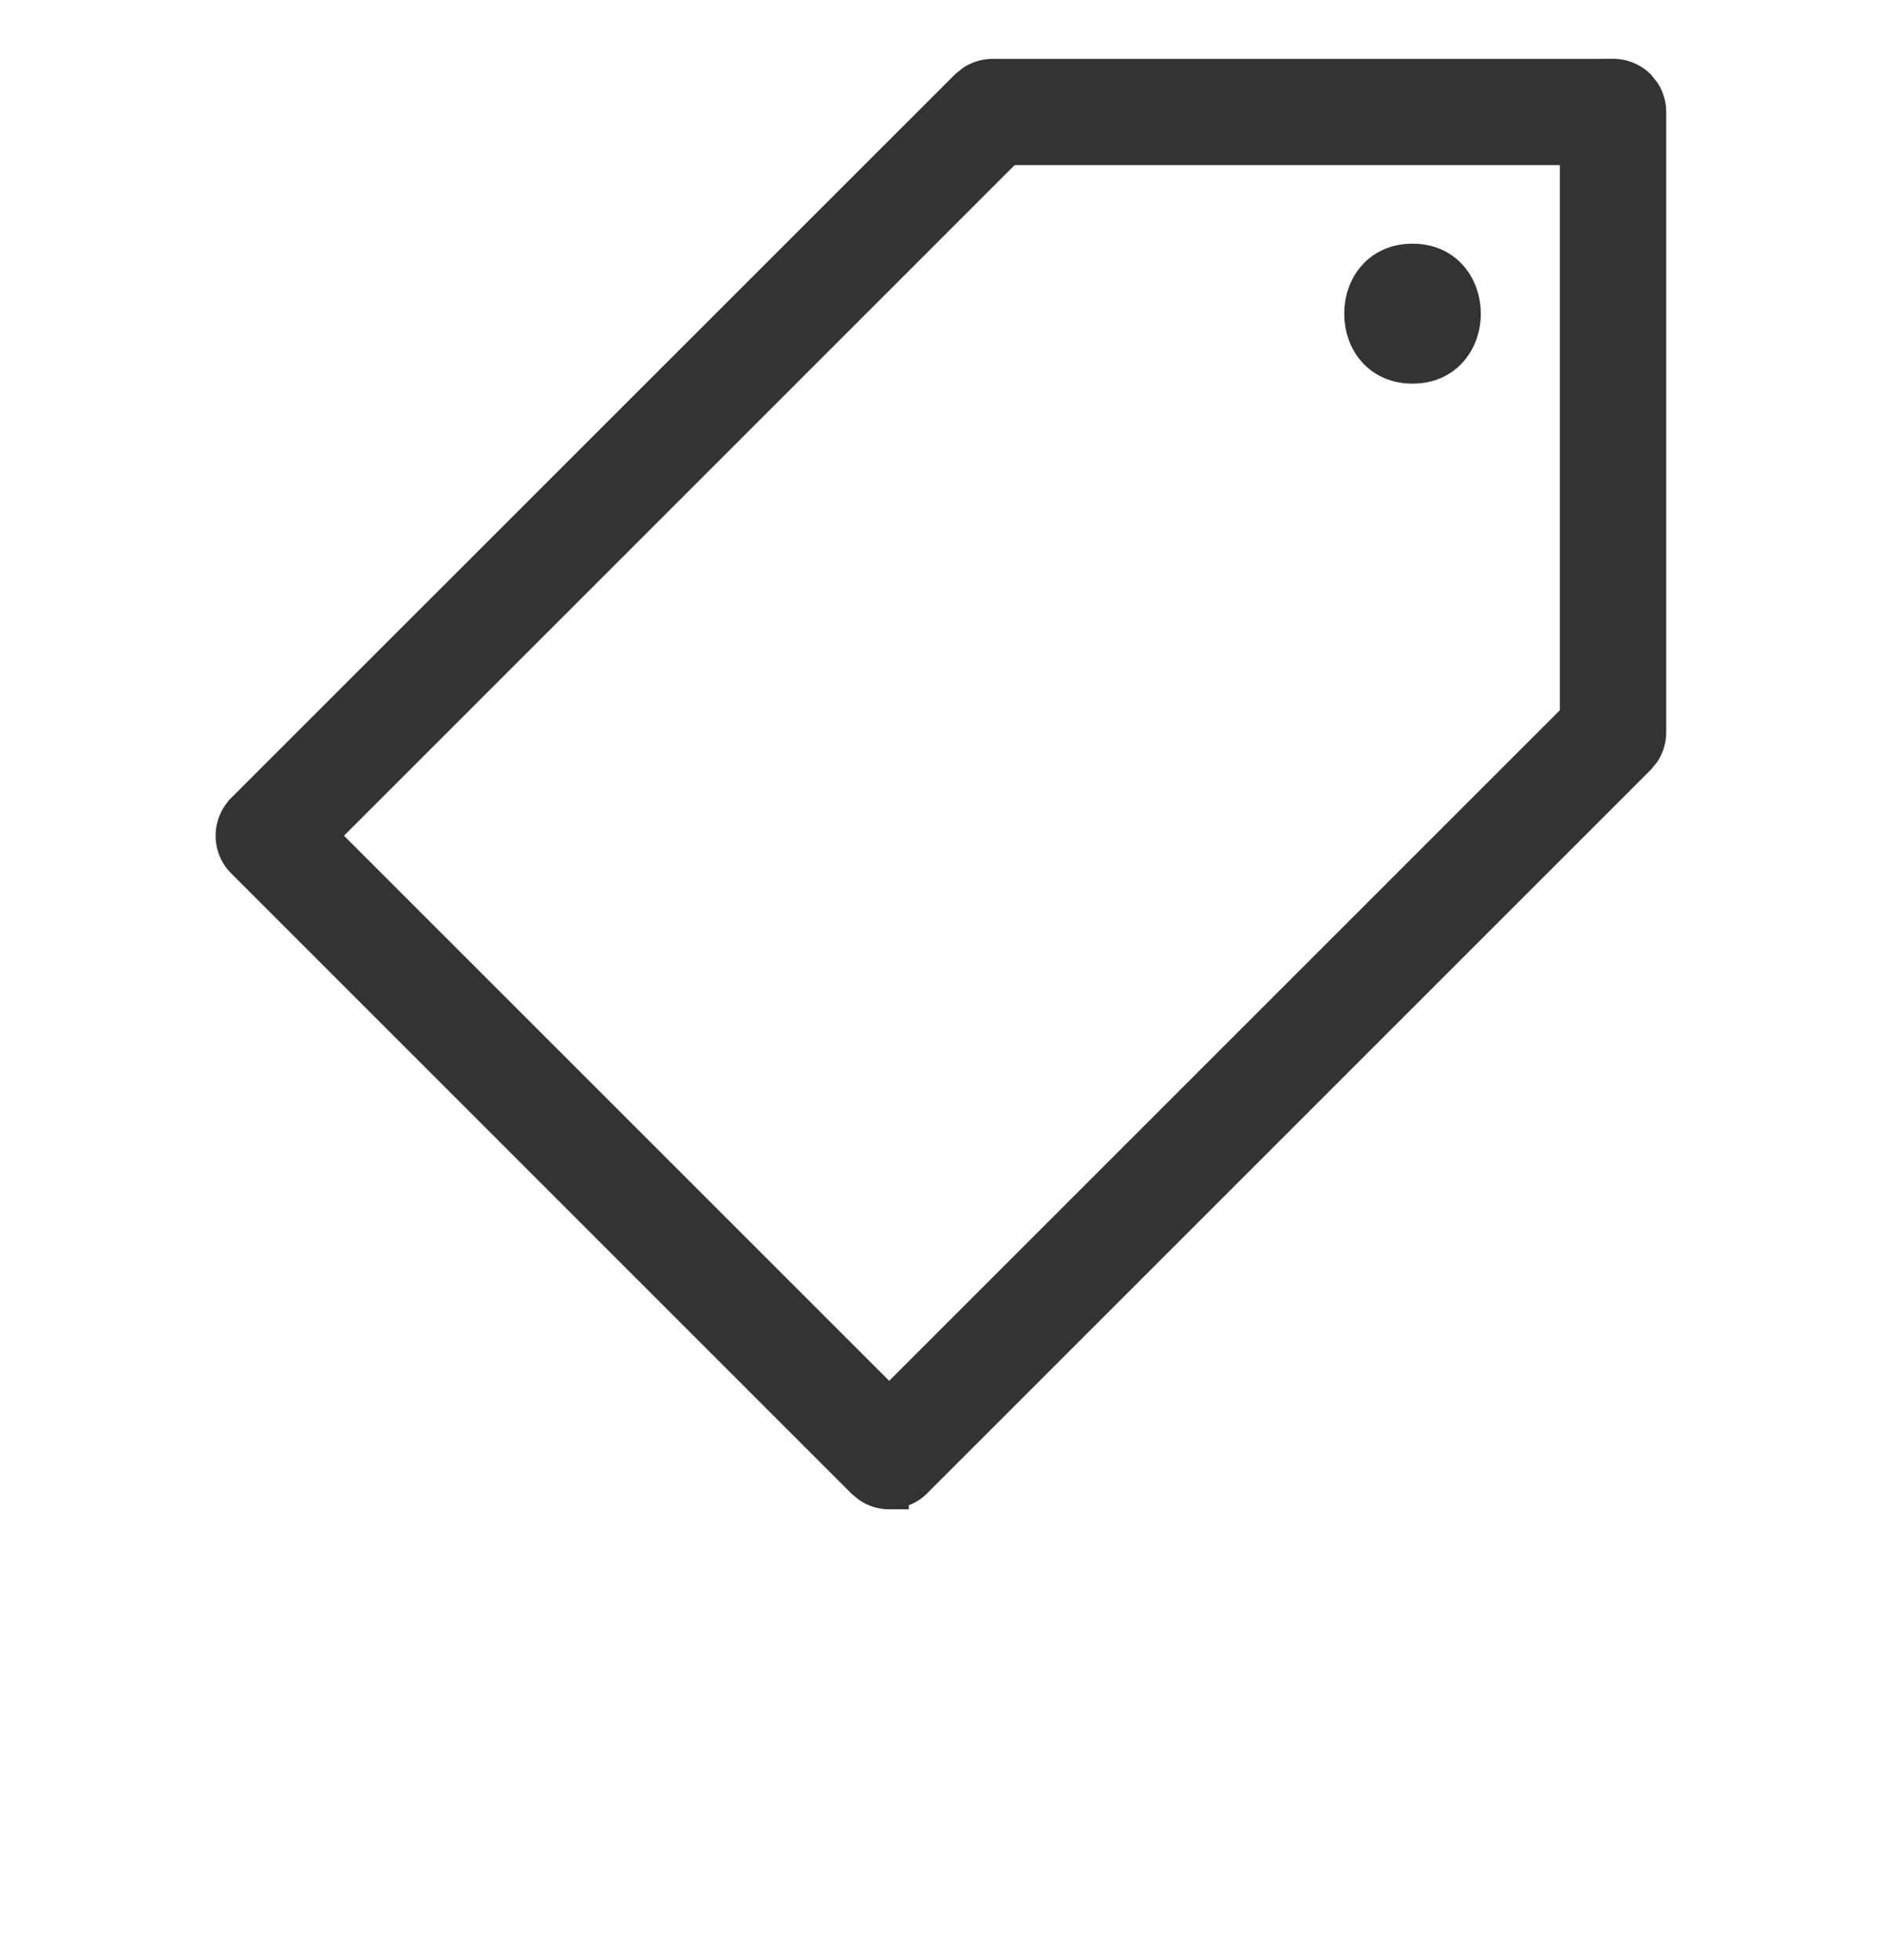 <svg fill="none" height="25" width="24" xmlns="http://www.w3.org/2000/svg"><path d="M20.57.875c.147 0 .288.058.392.161l.068.085c.06.09.093.198.093.307v7.912a.553.553 0 0 1-.093.307l-.068.084-9.231 9.231c-.073.073-.166.121-.266.144v.019h-.125a.554.554 0 0 1-.307-.093l-.084-.068-7.913-7.914c-.216-.216-.214-.566 0-.783v-.001l9.231-9.229.084-.068c.09-.06.198-.093.307-.093h7.912ZM4.21 10.659l7.129 7.129 8.678-8.678v-7.129h-7.13L4.21 10.659Z" stroke-width=".25" stroke="#333" fill="#333"></path><path d="M18.013 3.233c.242 0.0.433.095.56.244.126.146.185.337.186.523 0 .186-.06.378-.186.524-.128.149-.318.244-.56.244-.242 0-.433-.095-.561-.244-.126-.146-.185-.338-.185-.524 0-.186.06-.377.185-.523.128-.149.318-.244.561-.244Z" stroke-width=".25" stroke="#333" fill="#333"></path></svg>